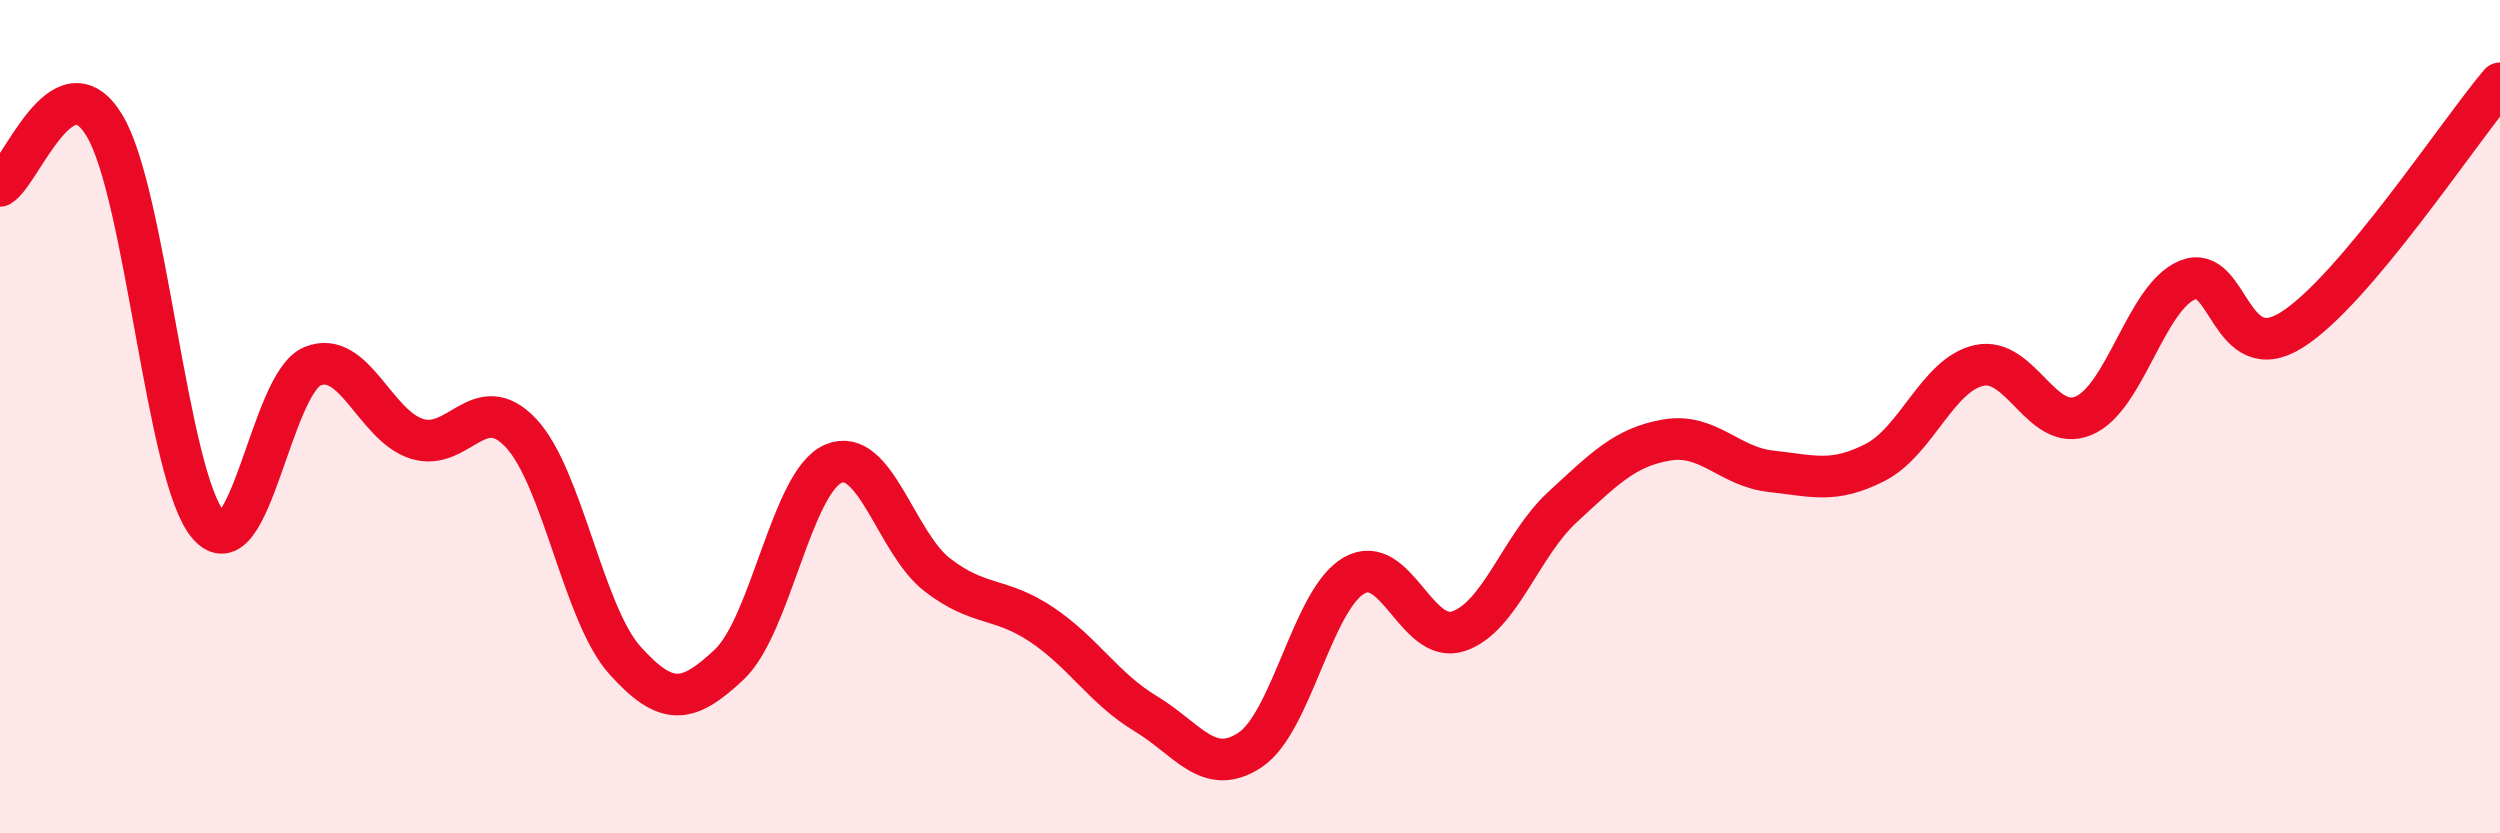 
    <svg width="60" height="20" viewBox="0 0 60 20" xmlns="http://www.w3.org/2000/svg">
      <path
        d="M 0,4.46 C 0.5,4.17 1.5,1.37 2.5,3 C 3.5,4.63 4,11.44 5,12.6 C 6,13.76 6.5,9.2 7.5,8.79 C 8.5,8.38 9,10.21 10,10.53 C 11,10.85 11.5,9.33 12.5,10.39 C 13.5,11.45 14,14.74 15,15.85 C 16,16.96 16.5,16.89 17.5,15.95 C 18.5,15.01 19,11.56 20,11.13 C 21,10.7 21.5,13.03 22.5,13.8 C 23.5,14.57 24,14.32 25,14.99 C 26,15.66 26.5,16.53 27.5,17.13 C 28.5,17.73 29,18.66 30,18 C 31,17.34 31.5,14.38 32.5,13.81 C 33.5,13.24 34,15.48 35,15.15 C 36,14.82 36.5,13.09 37.5,12.17 C 38.5,11.25 39,10.73 40,10.56 C 41,10.39 41.5,11.2 42.5,11.31 C 43.5,11.42 44,11.61 45,11.1 C 46,10.59 46.5,8.99 47.5,8.77 C 48.5,8.55 49,10.39 50,9.98 C 51,9.57 51.5,7.13 52.5,6.72 C 53.5,6.31 53.5,8.86 55,7.92 C 56.5,6.98 59,3.18 60,2L60 20L0 20Z"
        fill="#EB0A25"
        opacity="0.1"
        stroke-linecap="round"
        stroke-linejoin="round"
      />
      <path
        d="M 0,4.46 C 0.5,4.17 1.5,1.37 2.5,3 C 3.5,4.63 4,11.44 5,12.6 C 6,13.76 6.5,9.2 7.5,8.79 C 8.5,8.38 9,10.21 10,10.53 C 11,10.85 11.5,9.33 12.5,10.39 C 13.5,11.45 14,14.74 15,15.85 C 16,16.96 16.5,16.89 17.5,15.95 C 18.5,15.01 19,11.56 20,11.13 C 21,10.7 21.5,13.03 22.5,13.8 C 23.5,14.57 24,14.32 25,14.99 C 26,15.66 26.5,16.53 27.5,17.13 C 28.5,17.73 29,18.66 30,18 C 31,17.34 31.5,14.38 32.5,13.81 C 33.5,13.24 34,15.48 35,15.15 C 36,14.82 36.5,13.09 37.5,12.17 C 38.5,11.25 39,10.73 40,10.56 C 41,10.39 41.5,11.2 42.5,11.31 C 43.5,11.42 44,11.61 45,11.1 C 46,10.59 46.5,8.99 47.5,8.77 C 48.5,8.55 49,10.39 50,9.98 C 51,9.57 51.5,7.13 52.5,6.72 C 53.5,6.31 53.5,8.86 55,7.92 C 56.5,6.98 59,3.18 60,2"
        stroke="#EB0A25"
        stroke-width="1"
        fill="none"
        stroke-linecap="round"
        stroke-linejoin="round"
      />
    </svg>
  